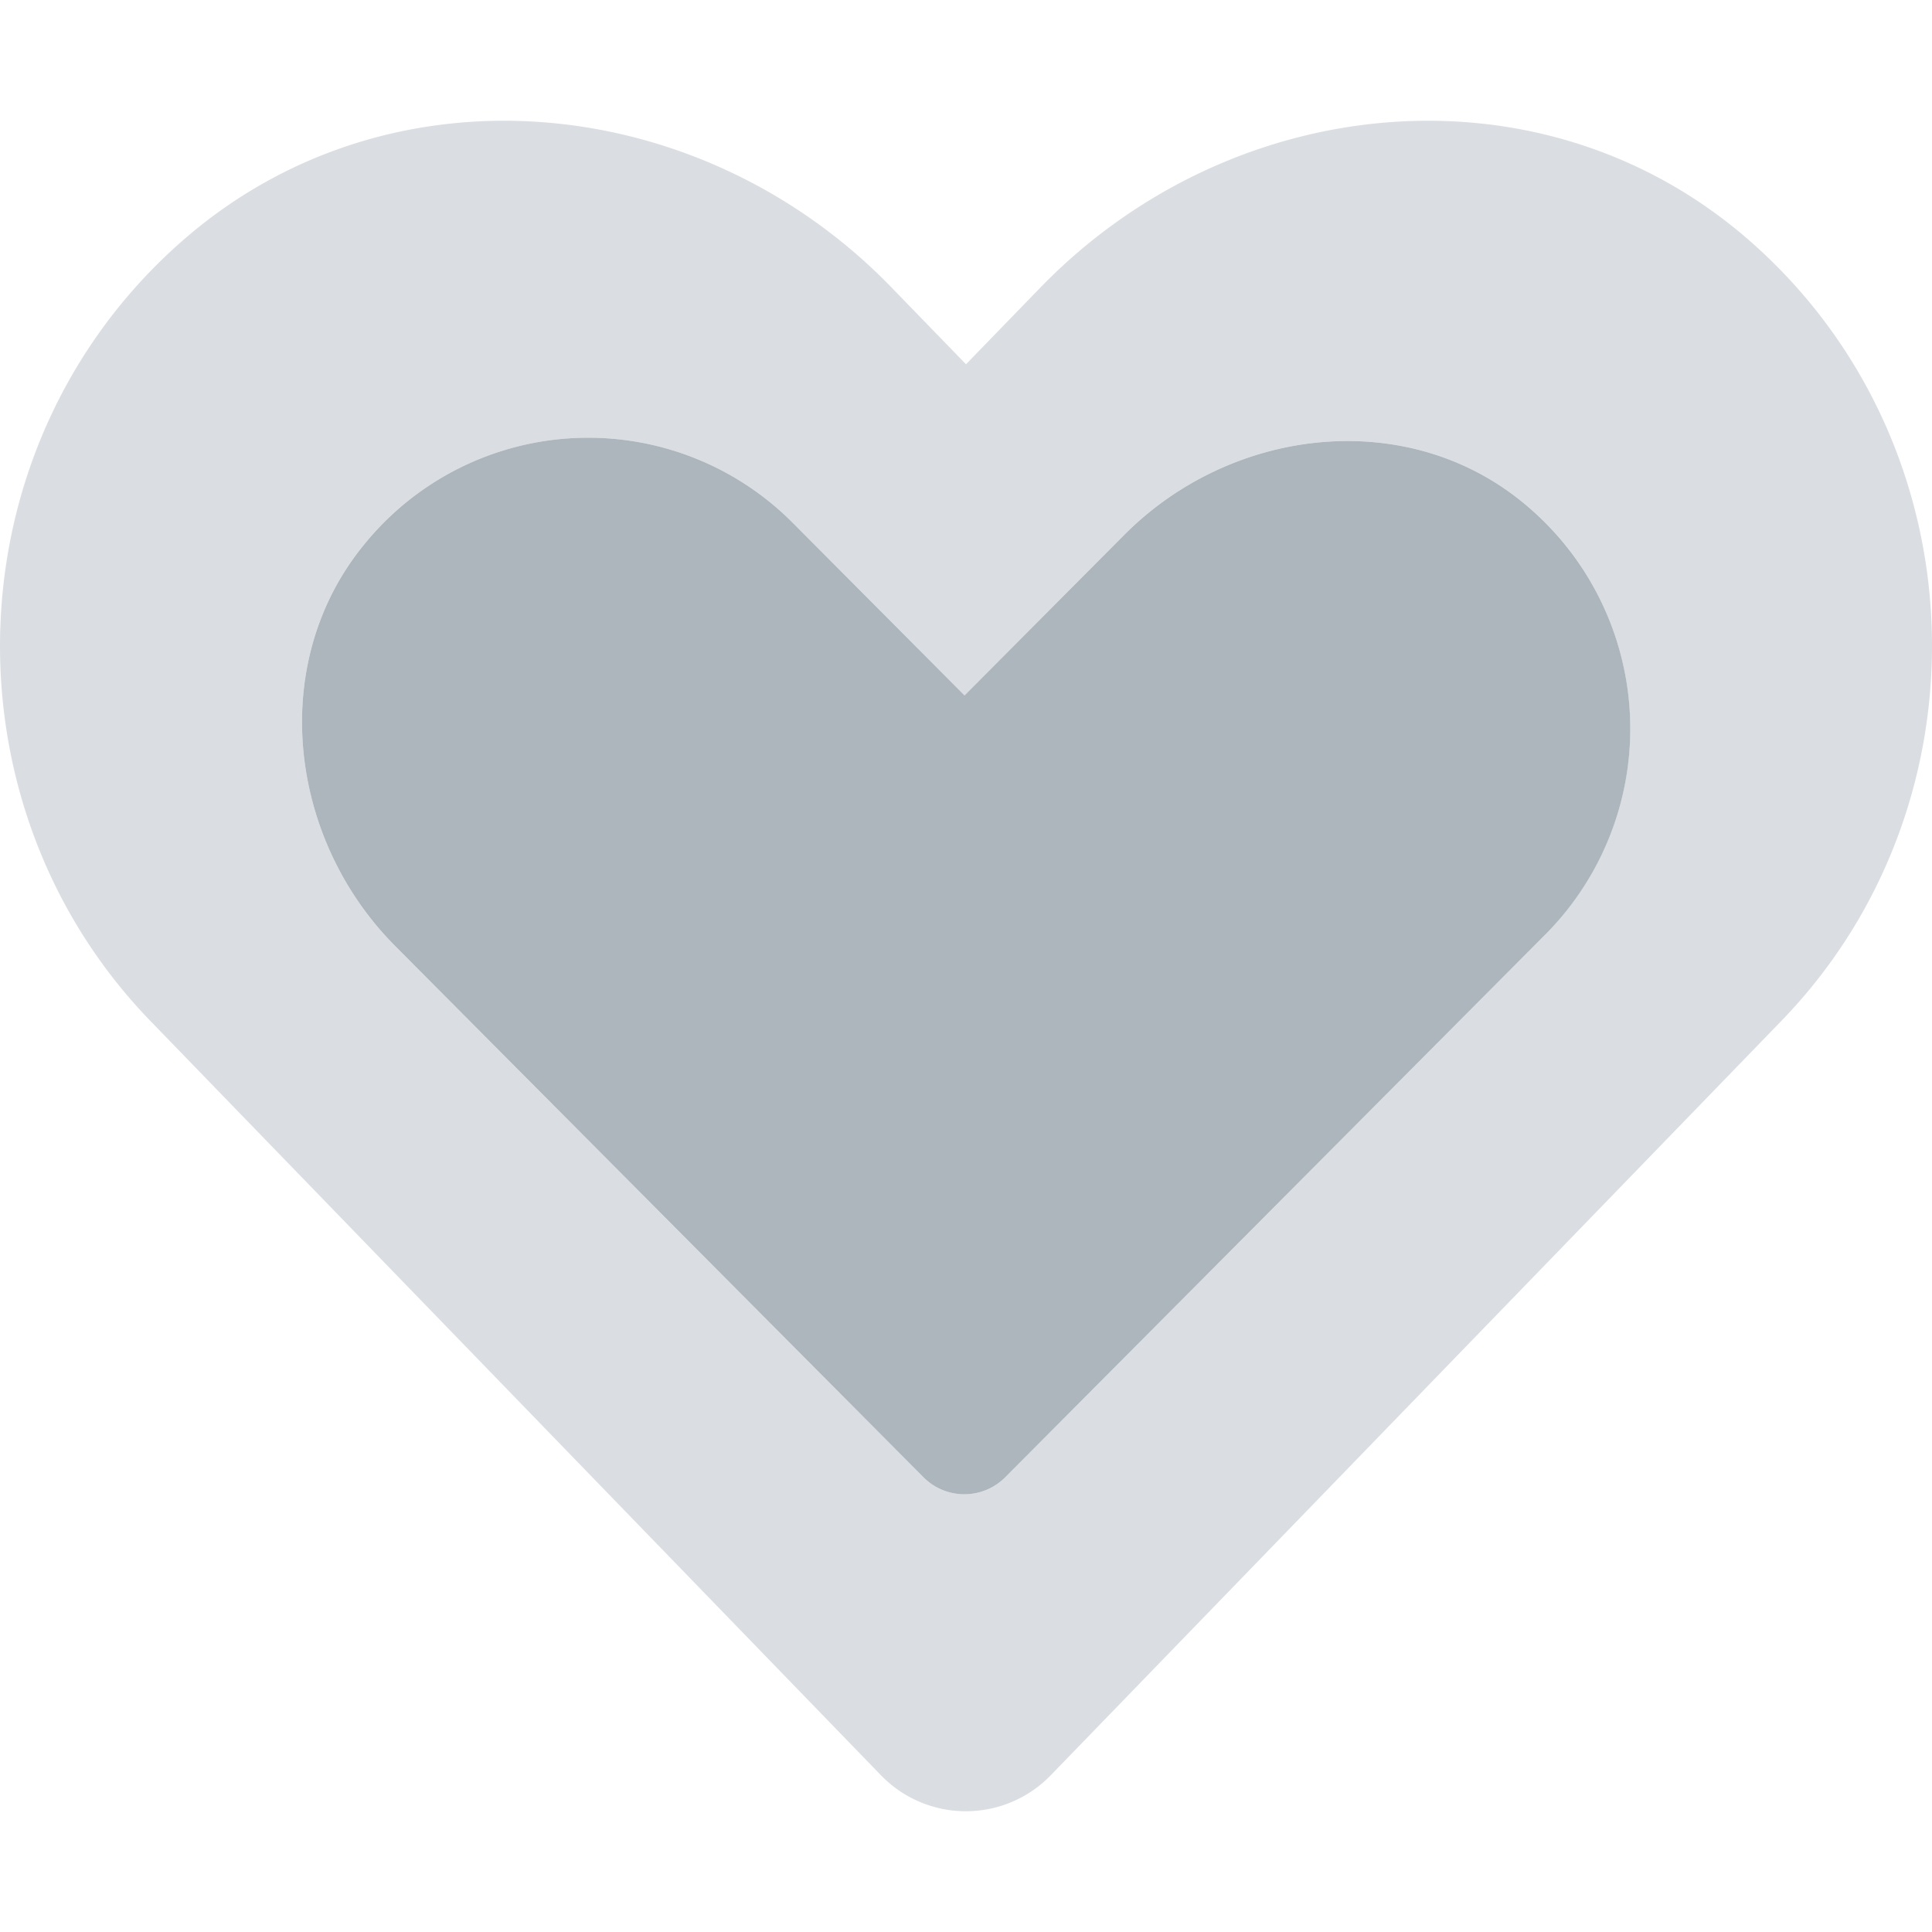 <svg xmlns="http://www.w3.org/2000/svg" viewBox="0 0 512 512"><path fill="#dadee2" d="M462.32 62.63C407.5 15.94 326 24.33 275.69 76.23L256 96.53l-19.69-20.3c-50.21-51.9-131.8-60.29-186.61-13.6-62.78 53.6-66.09 149.81-9.88 207.9l193.5 199.79a31.31 31.31 0 0 0 45.28 0l193.5-199.79c56.31-58.09 53-154.3-9.78-207.9zm-52.8 185l-143.1 143.85a15.29 15.29 0 0 1-21.7 0l-140-140.78c-28.37-28.52-33.78-75-8.37-106.23a76.44 76.44 0 0 1 113.77-5.88l45.49 45.7 42.37-42.58c28.38-28.52 74.65-34 105.71-8.45a77.35 77.35 0 0 1 5.83 114.36z"></path><path fill="#adb5bd" d="M244.72 391.48l-140-140.78c-28.37-28.52-33.78-75-8.36-106.23a76.43 76.43 0 0 1 113.76-5.88l45.49 45.7 42.37-42.58c28.38-28.51 74.65-34 105.71-8.45a77.35 77.35 0 0 1 5.87 114.36L266.41 391.48a15.28 15.28 0 0 1-21.69 0z"></path></svg>
